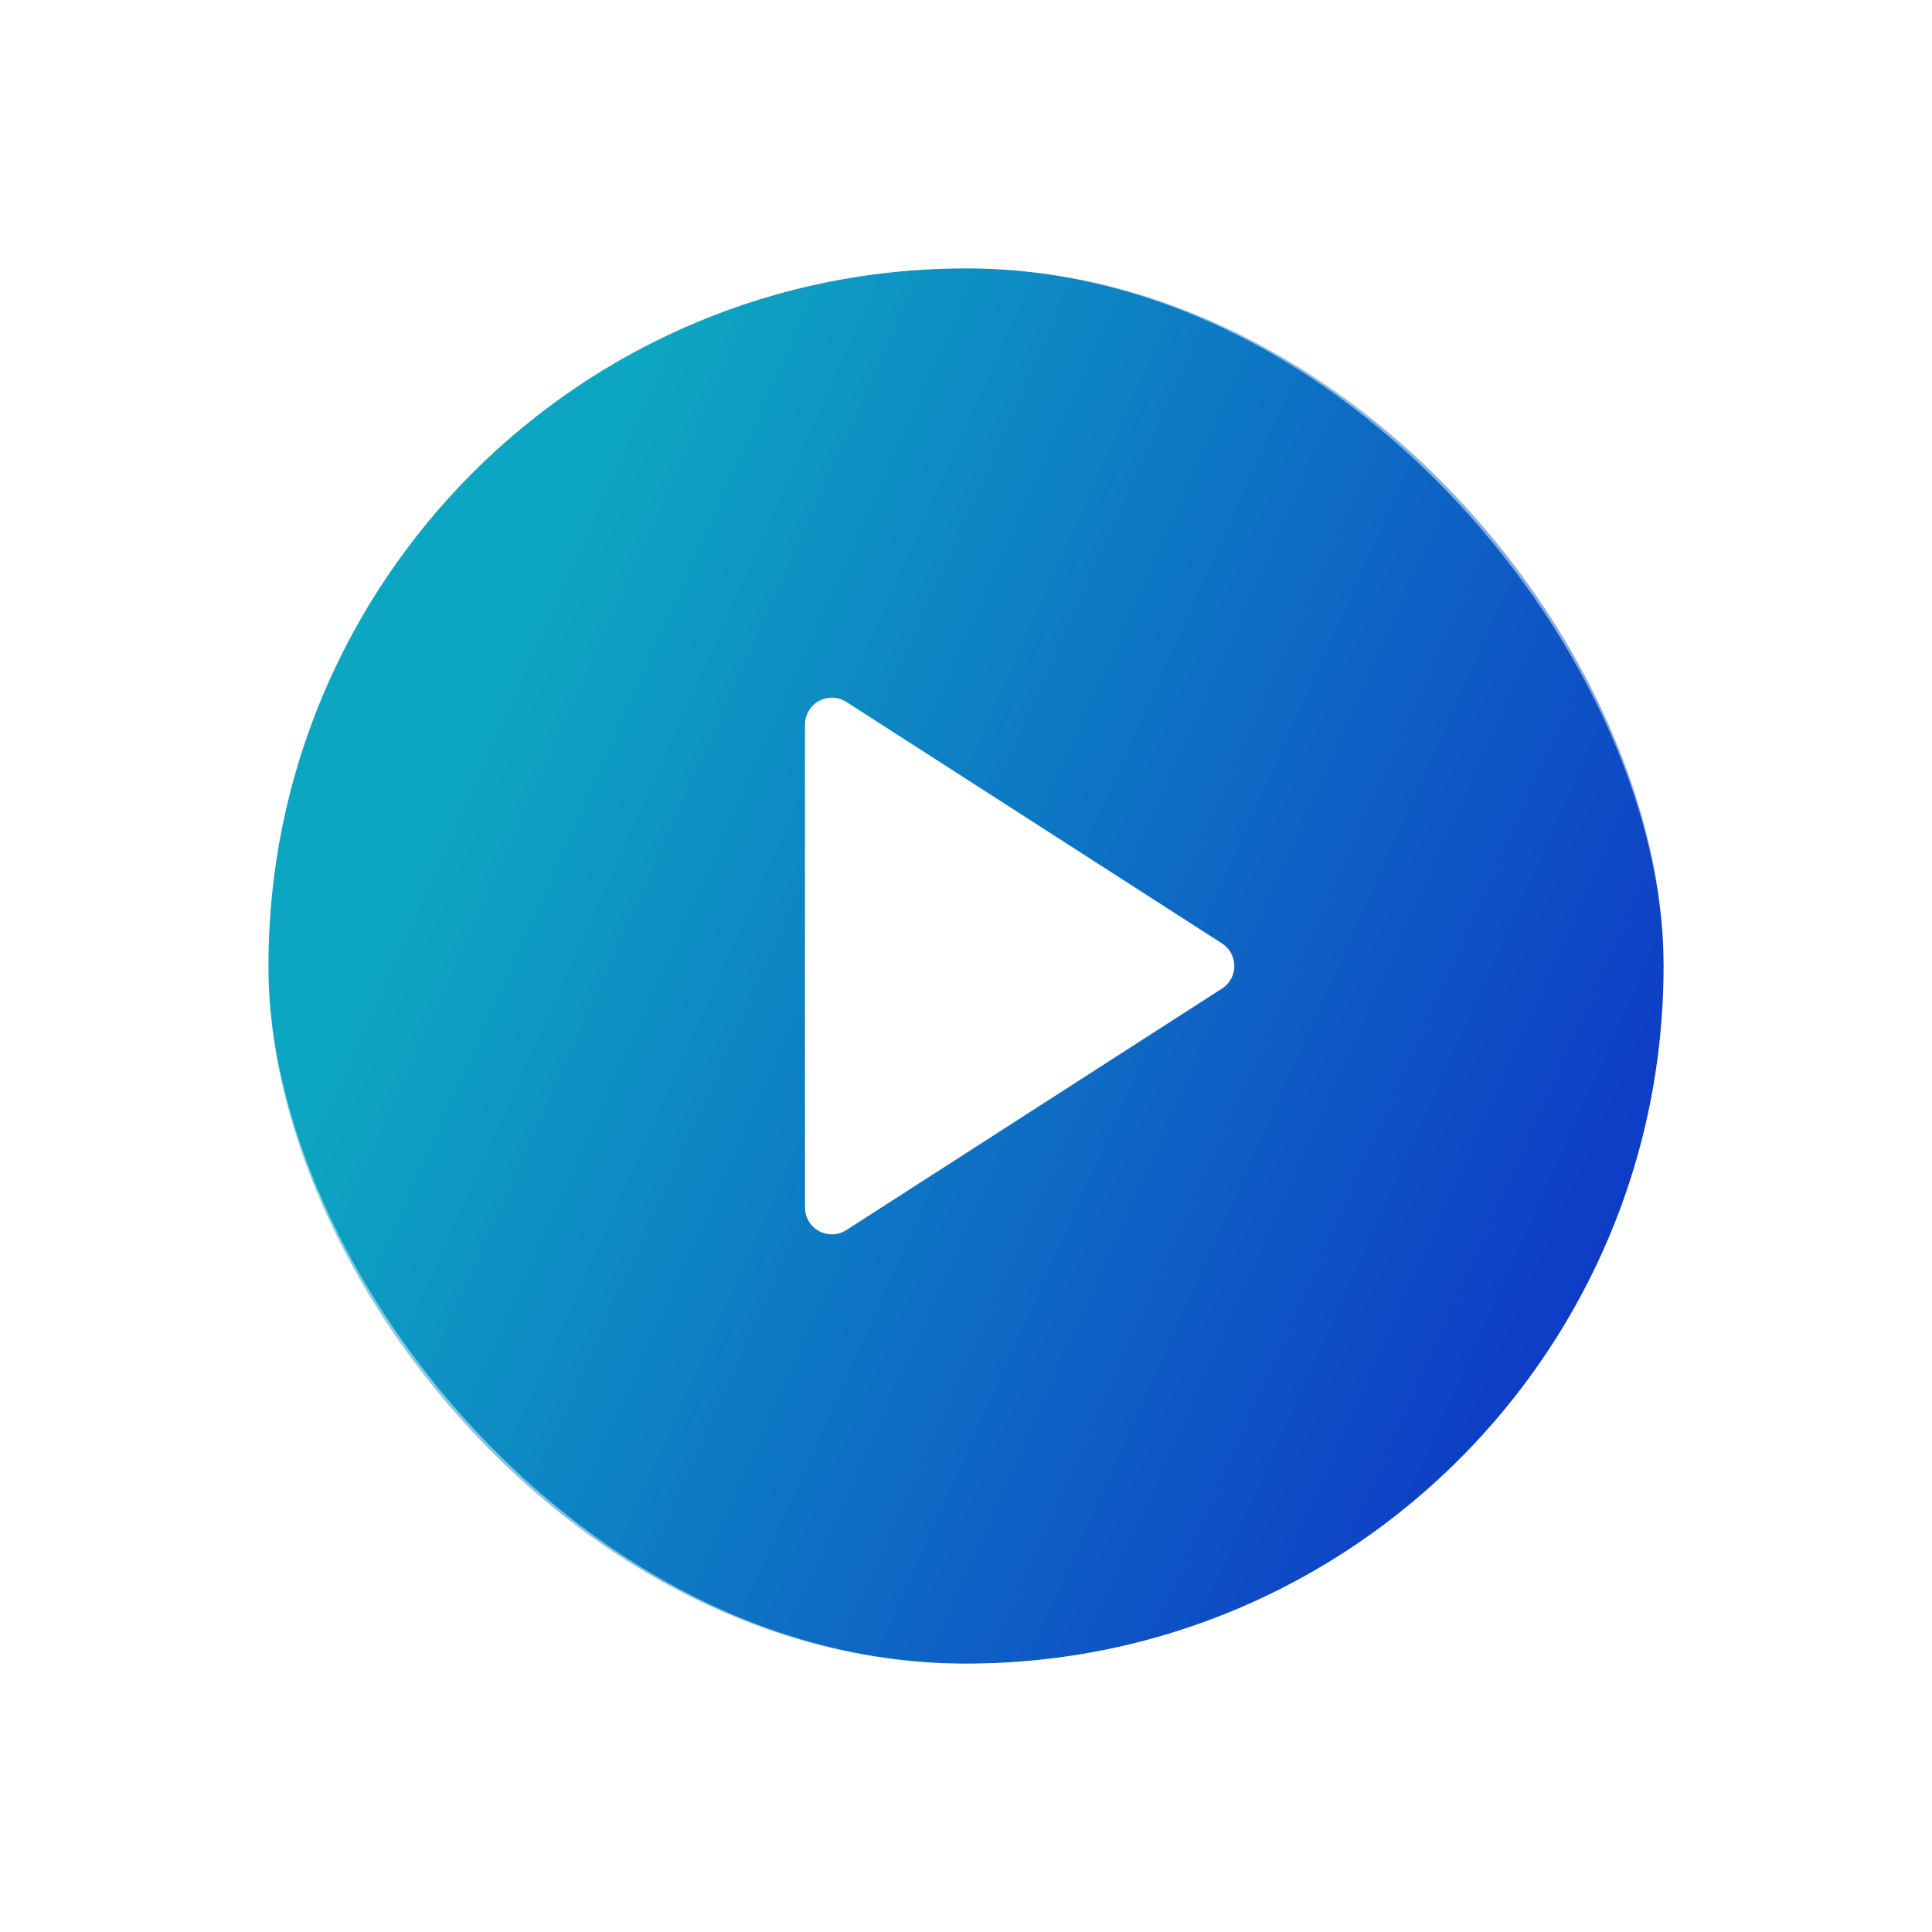 <svg width="72" height="72" viewBox="0 0 72 72" fill="none" xmlns="http://www.w3.org/2000/svg">
<g filter="url(#filter0_d_2303_1409)">
<rect x="10" y="9" width="52" height="52" rx="26" fill="url(#paint0_linear_2303_1409)"/>
<rect x="6" y="5" width="60" height="60" rx="30" stroke="white" stroke-opacity="0.5" stroke-width="8"/>
<path d="M31 26L45 35L31 44V26Z" fill="white" stroke="white" stroke-width="2" stroke-linecap="round" stroke-linejoin="round"/>
</g>
<defs>
<filter id="filter0_d_2303_1409" x="0" y="0" width="72" height="72" filterUnits="userSpaceOnUse" color-interpolation-filters="sRGB">
<feFlood flood-opacity="0" result="BackgroundImageFix"/>
<feColorMatrix in="SourceAlpha" type="matrix" values="0 0 0 0 0 0 0 0 0 0 0 0 0 0 0 0 0 0 127 0" result="hardAlpha"/>
<feOffset dy="1"/>
<feGaussianBlur stdDeviation="1"/>
<feColorMatrix type="matrix" values="0 0 0 0 0.063 0 0 0 0 0.094 0 0 0 0 0.157 0 0 0 0.05 0"/>
<feBlend mode="normal" in2="BackgroundImageFix" result="effect1_dropShadow_2303_1409"/>
<feBlend mode="normal" in="SourceGraphic" in2="effect1_dropShadow_2303_1409" result="shape"/>
</filter>
<linearGradient id="paint0_linear_2303_1409" x1="26.362" y1="7.227" x2="69.61" y2="26.615" gradientUnits="userSpaceOnUse">
<stop stop-color="#0DA6C2"/>
<stop offset="1" stop-color="#0E39C6"/>
</linearGradient>
</defs>
</svg>
